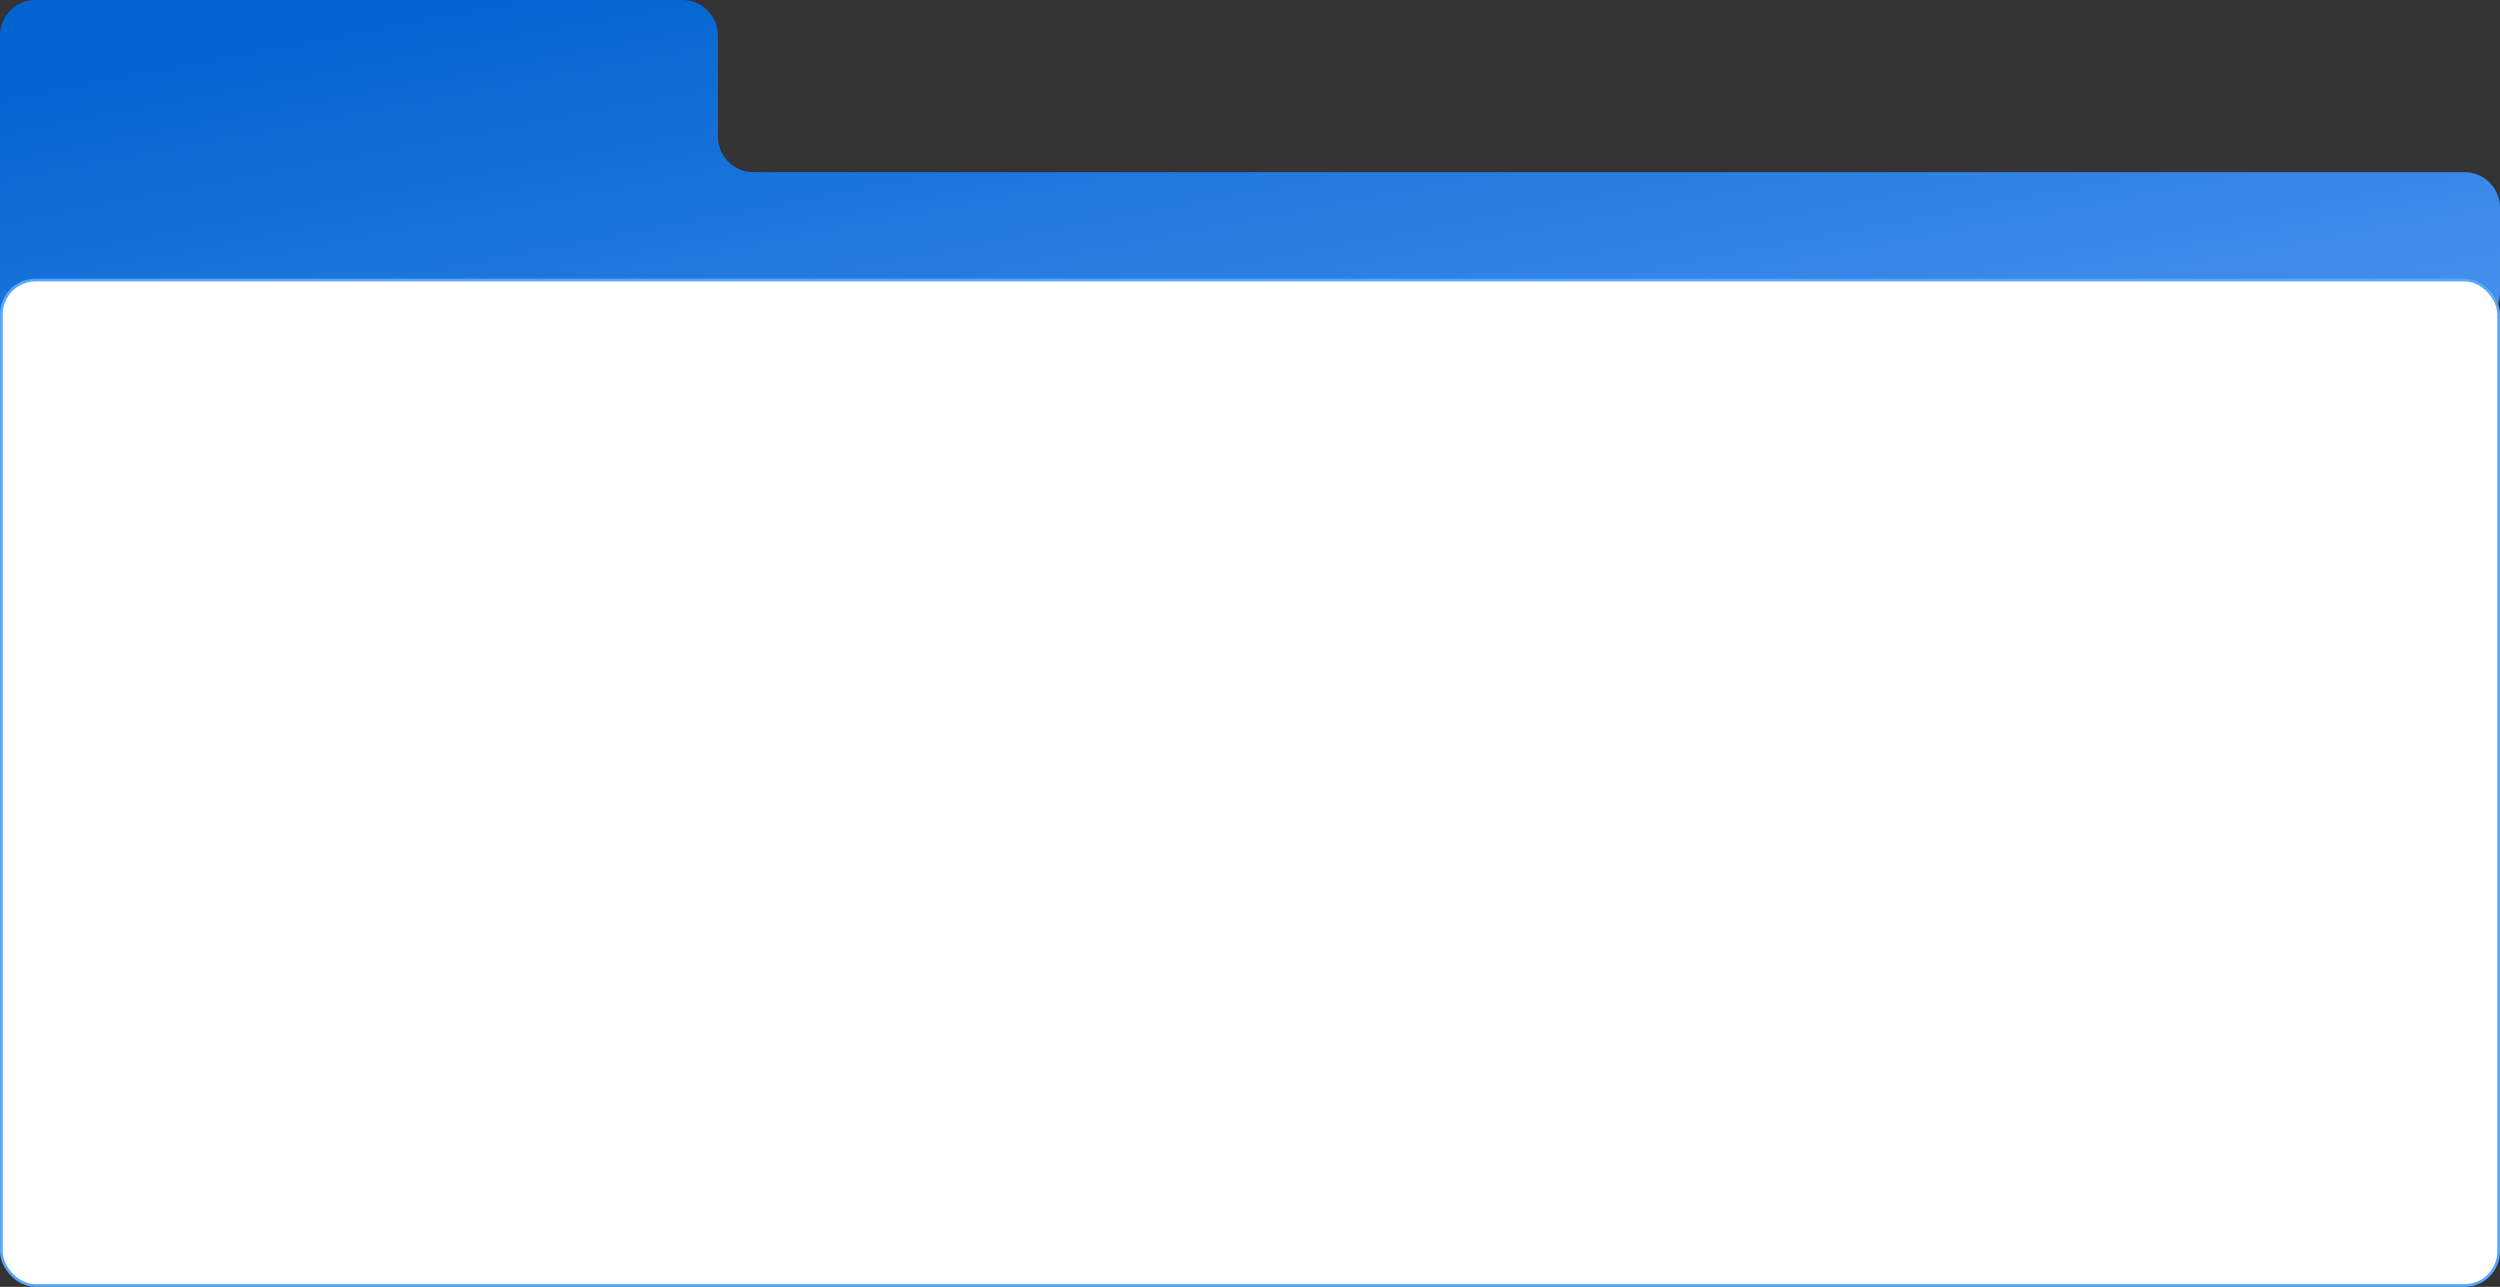 <?xml version="1.0" encoding="UTF-8"?> <svg xmlns="http://www.w3.org/2000/svg" width="915" height="471" viewBox="0 0 915 471" fill="none"><rect x="0" y="0" width="915" height="471" fill="#333333" stroke="none"/><path d="M249.762 0C256.941 0 262.762 5.82 262.762 13V50C262.762 57.18 268.582 63 275.762 63H902C909.18 63 915 68.82 915 76V107C915 114.18 909.18 120 902 120H271.596C265.956 120 261.2 124.358 256.338 127.216C254.409 128.349 252.161 129 249.762 129H13C5.82 129 2.3355e-07 123.18 0 116V13C0 5.82 5.82 0 13 0H249.762Z" fill="url(#paint0_linear_2262_22)"></path><rect x="0.5" y="102.5" width="914" height="368" rx="12.5" fill="white" stroke="#57A6FF"></rect><defs><linearGradient id="paint0_linear_2262_22" x1="4.65755e-06" y1="34.4" x2="56.322" y2="331.189" gradientUnits="userSpaceOnUse"><stop stop-color="#0364D1"></stop><stop offset="1" stop-color="#559AF3"></stop></linearGradient></defs></svg> 